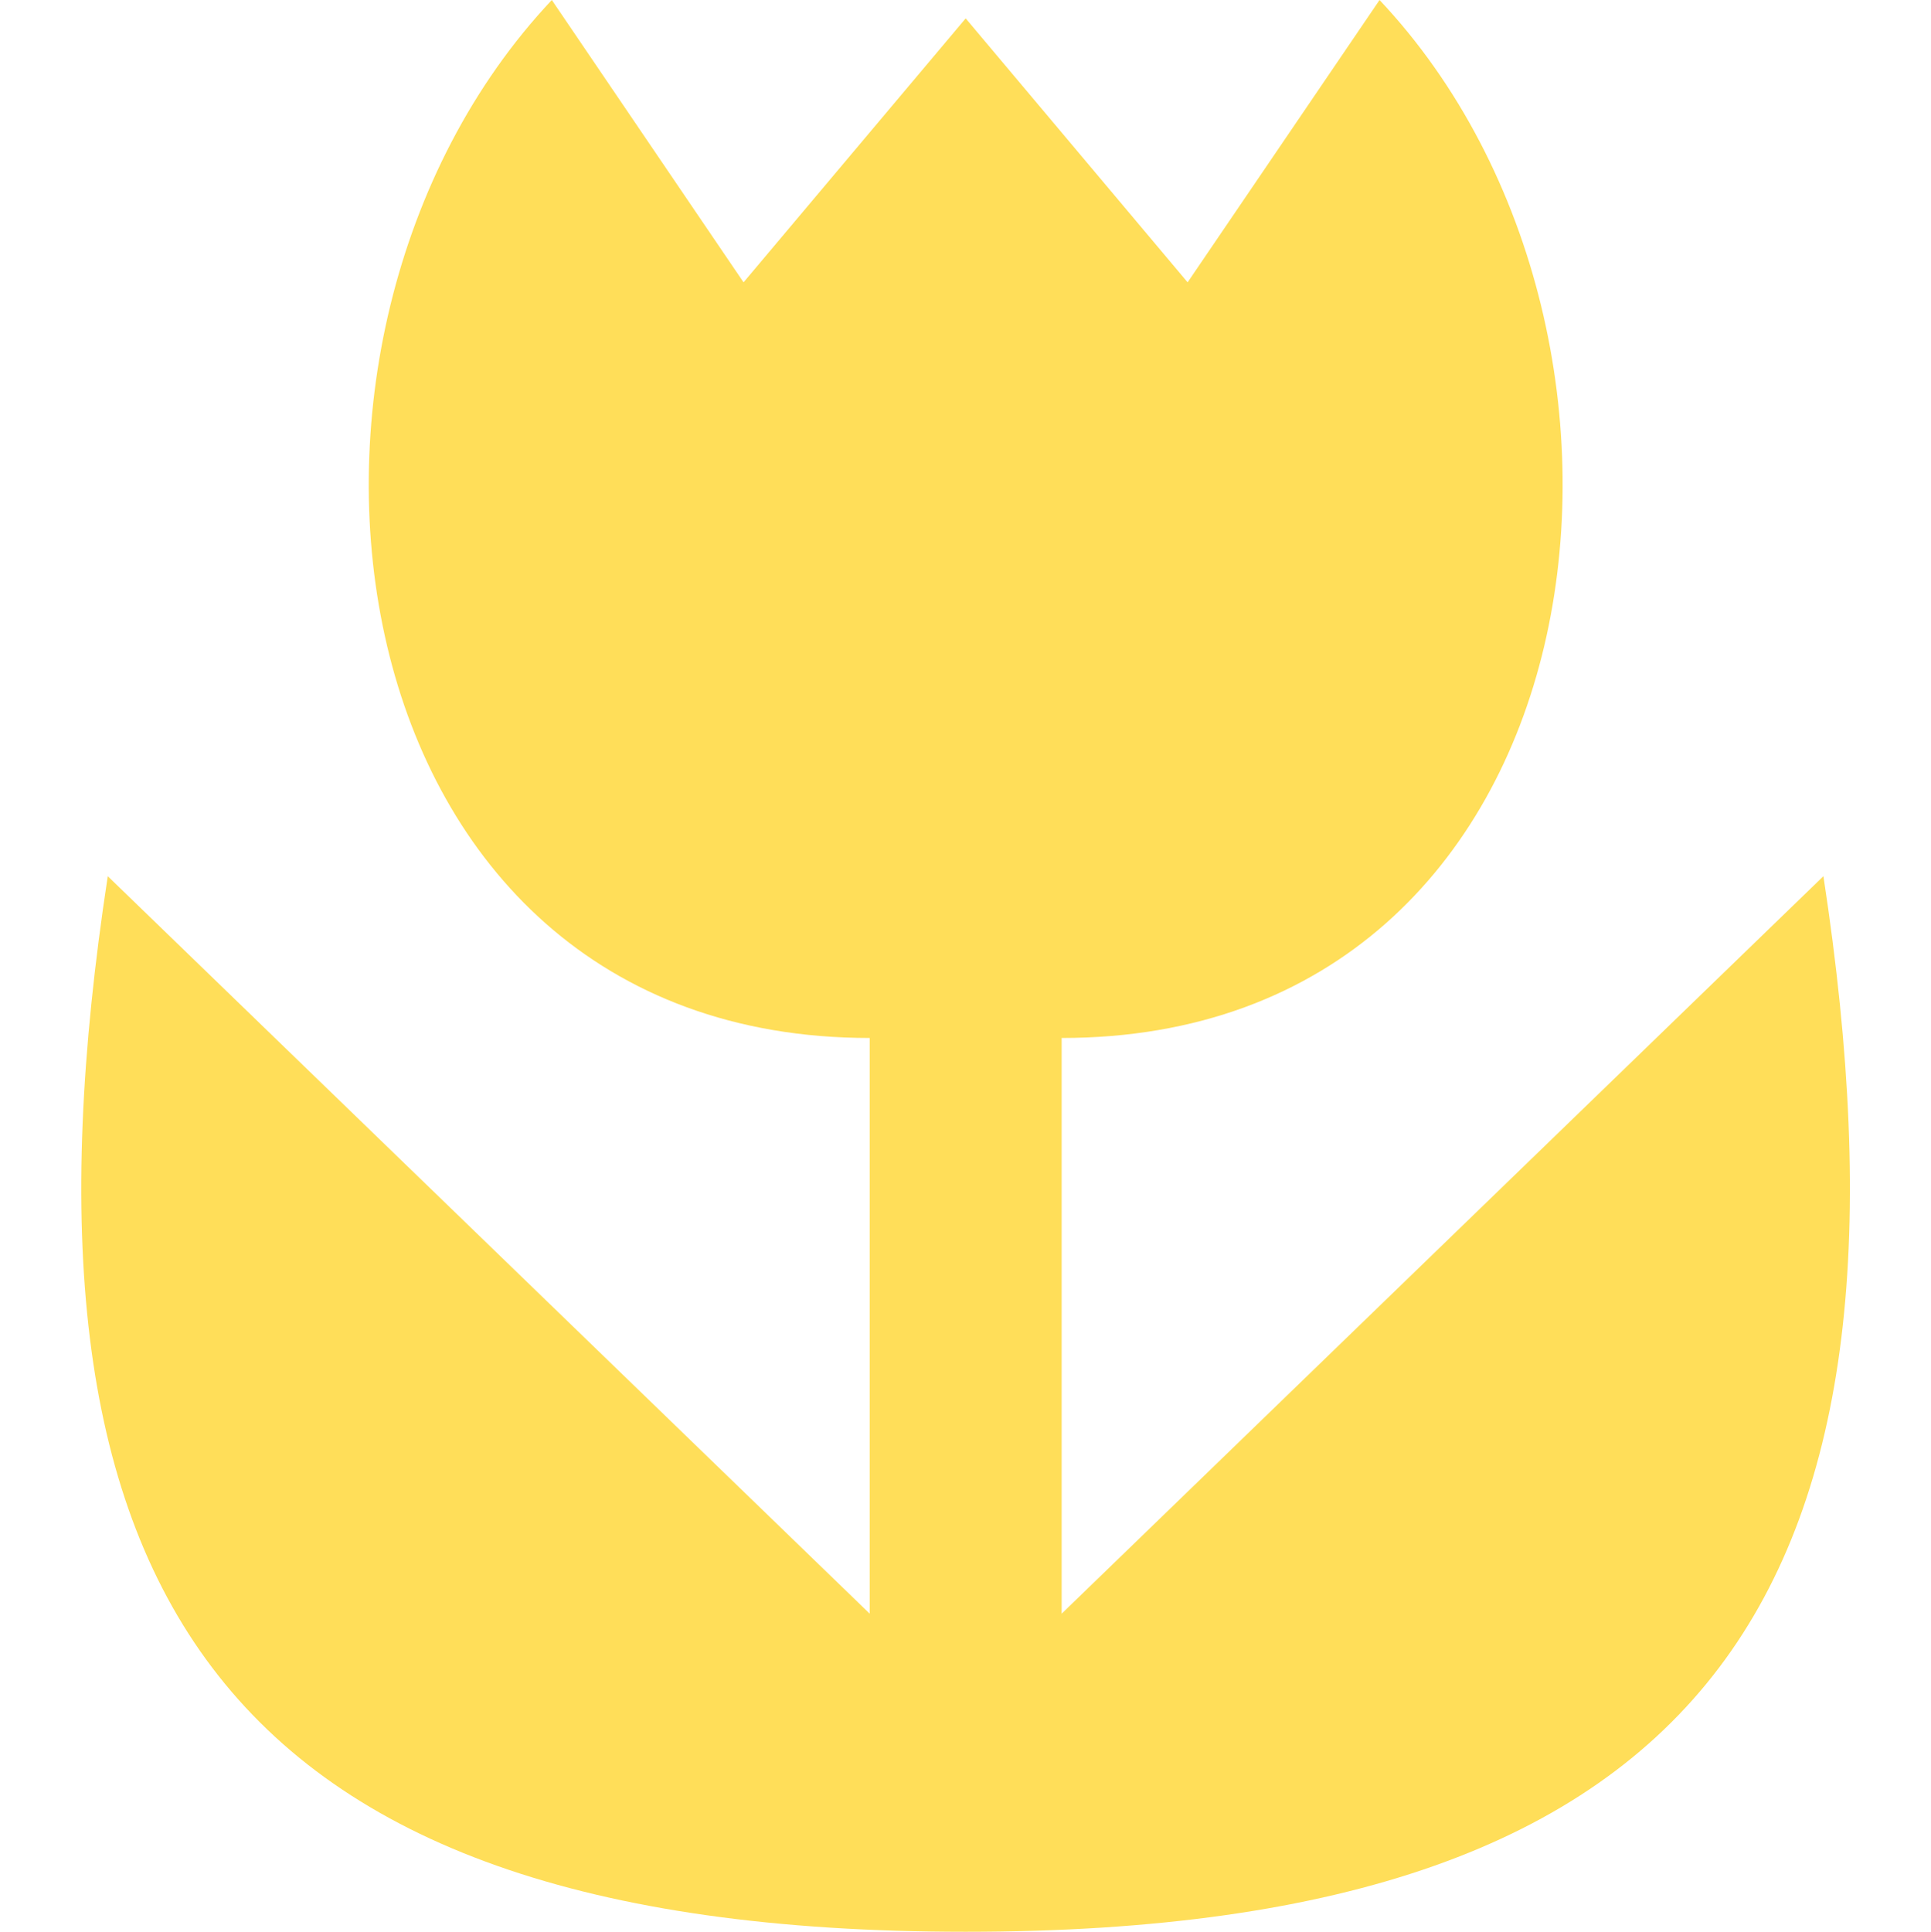 <?xml version="1.0" encoding="UTF-8" standalone="no"?><svg xmlns="http://www.w3.org/2000/svg" xmlns:xlink="http://www.w3.org/1999/xlink" fill="#ffde59" height="216.5" preserveAspectRatio="xMidYMid meet" version="1" viewBox="-9.1 0.0 216.4 216.5" width="216.4" zoomAndPan="magnify"><g id="change1_1"><path d="m296.49 389.84c-35.733 37.935-25.363 116.31 35.626 116.31v64.509l-85.389-82.637c-12.07 78.816 11.253 118.28 96.144 118.28s108.19-39.469 96.123-118.28l-85.368 82.637v-64.509c60.989 0 71.359-78.375 35.626-116.31l-21.51 31.635-24.871-29.576-24.892 29.576z" fill="inherit" transform="translate(-243.75 -389.84)"/></g></svg>